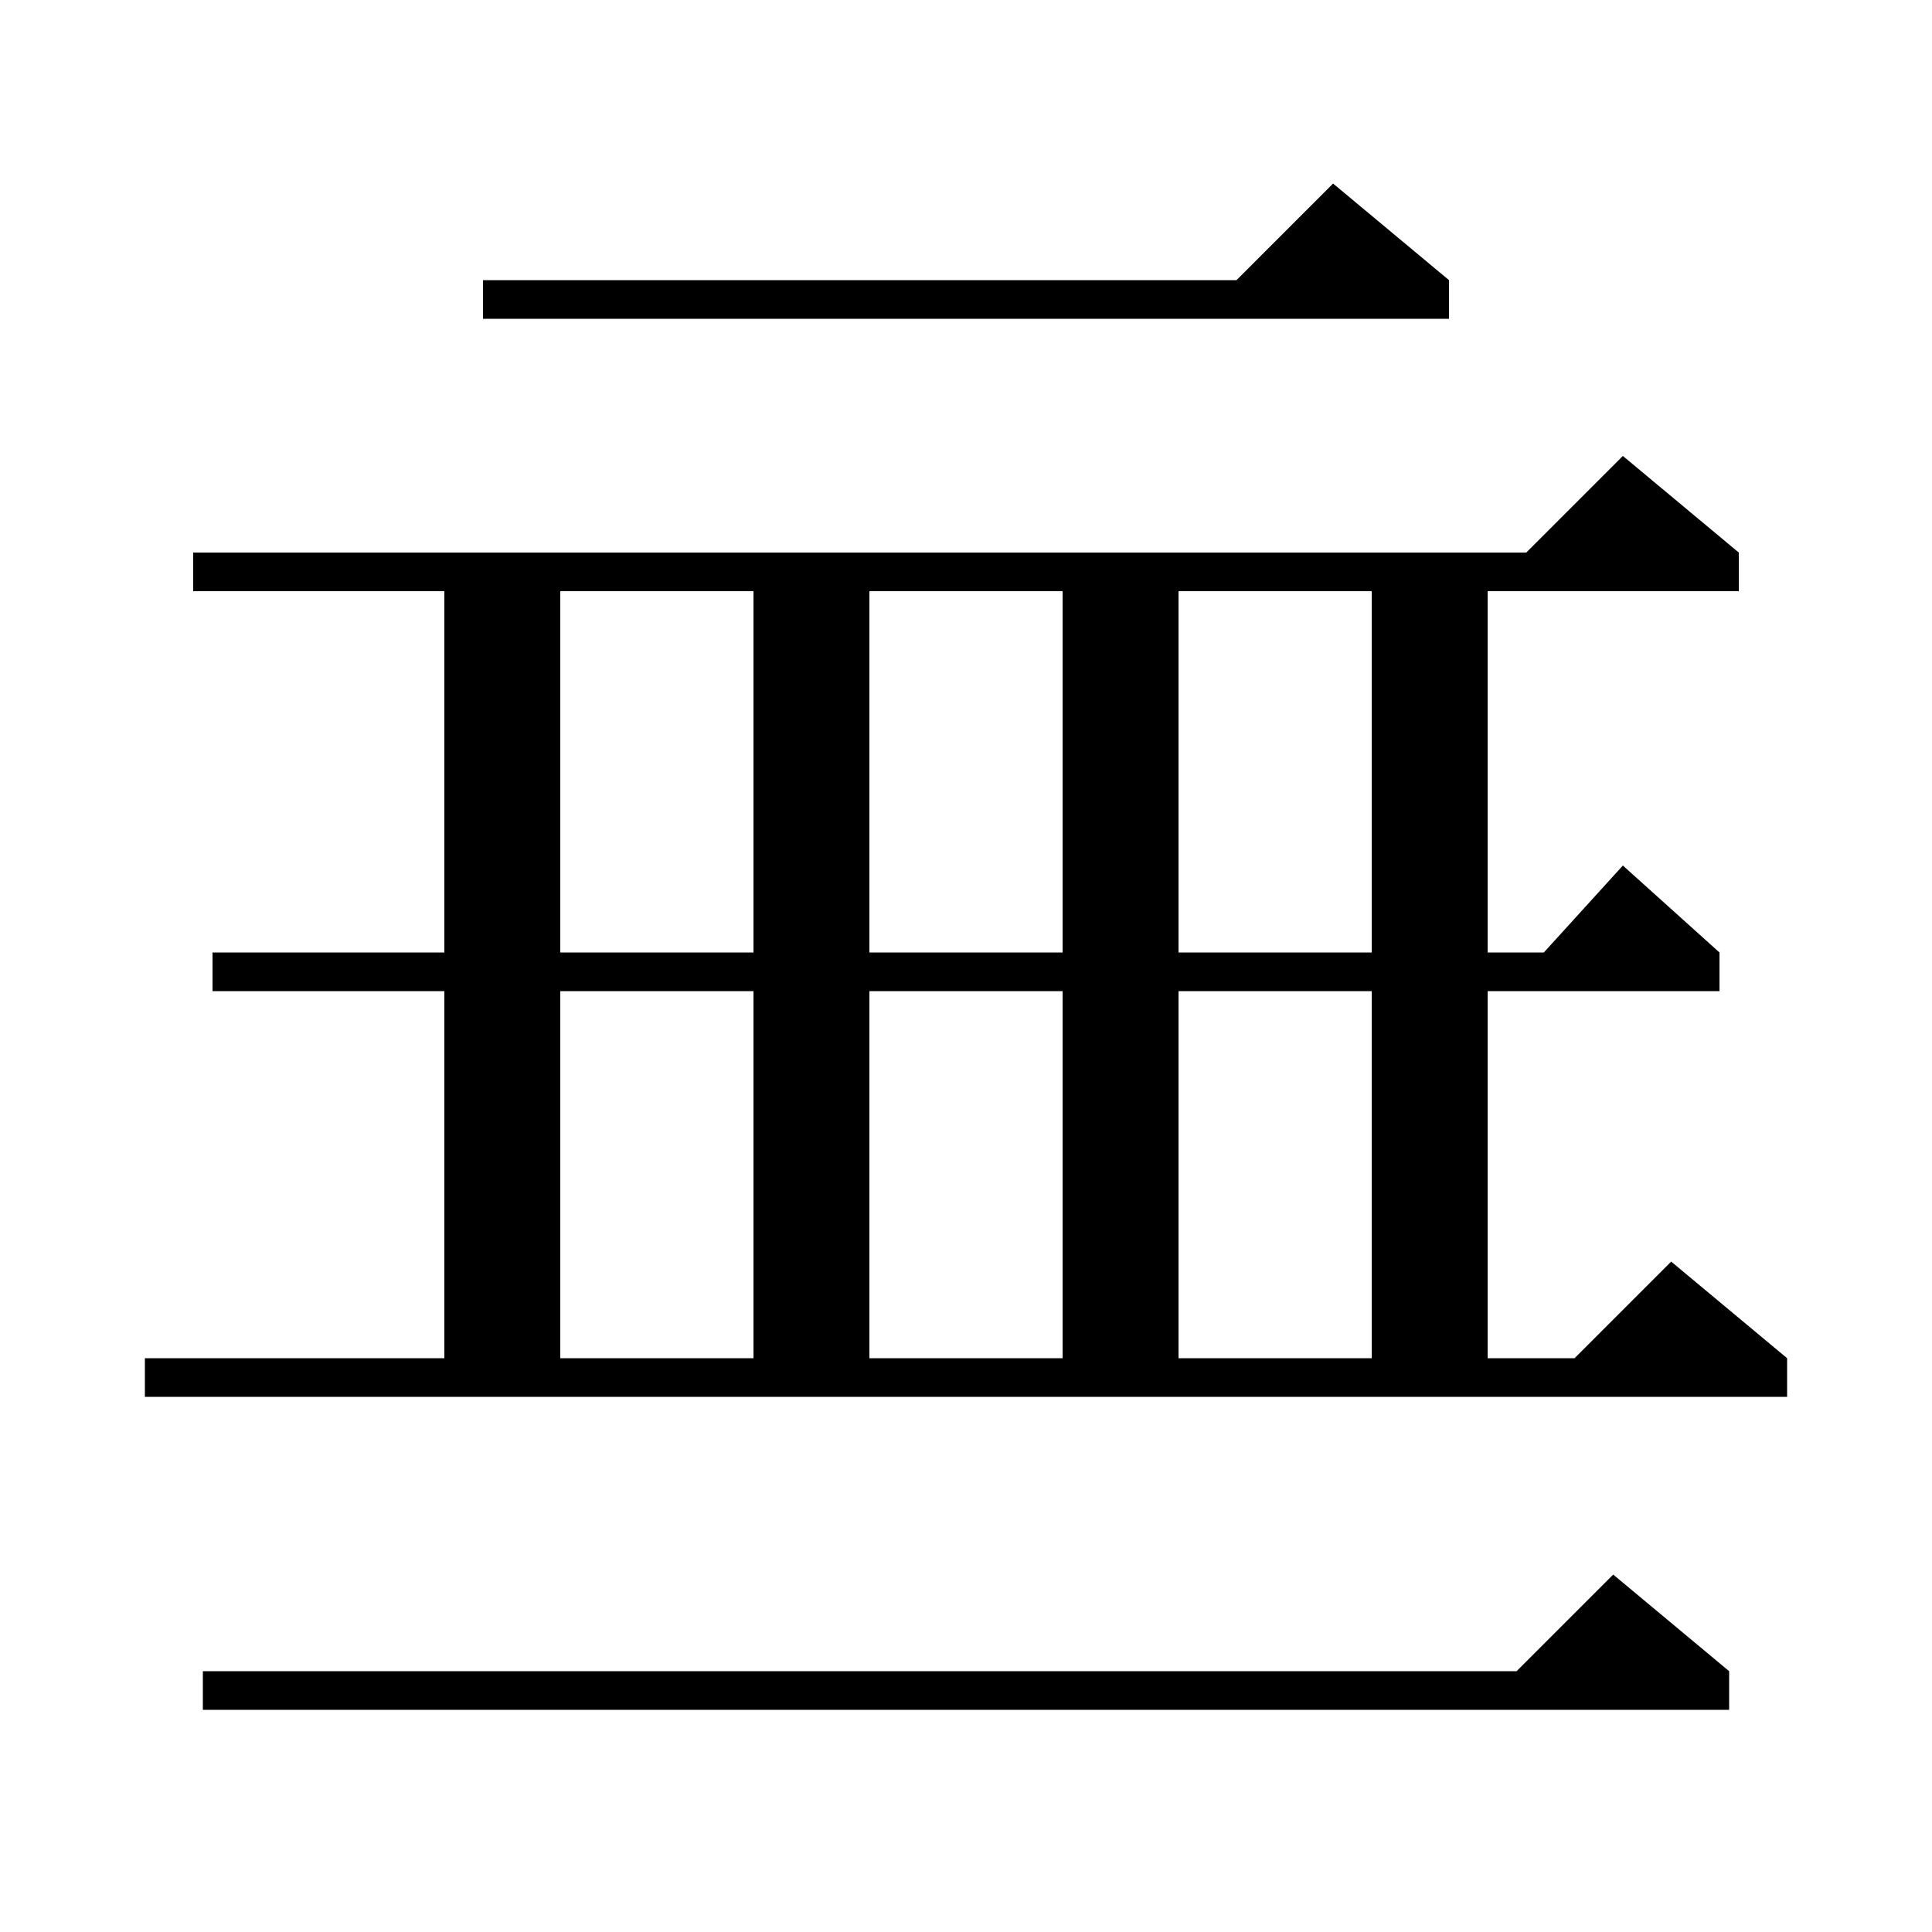 <svg xmlns="http://www.w3.org/2000/svg" xmlns:xlink="http://www.w3.org/1999/xlink" version="1.1" baseProfile="full" viewBox="0 0 200 200" width="200" height="200"><g fill="currentColor"><path d="M 179.0 173.0 L 179.0 177.0 L 21.0 177.0 L 21.0 173.0 L 157.0 173.0 L 167.0 163.0 Z M 15.0 140.6 L 46.0 140.6 L 46.0 102.6 L 22.0 102.6 L 22.0 98.6 L 46.0 98.6 L 46.0 61.2 L 20.0 61.2 L 20.0 57.2 L 158.0 57.2 L 168.0 47.2 L 180.0 57.2 L 180.0 61.2 L 154.0 61.2 L 154.0 98.6 L 159.818 98.6 L 168.0 89.6 L 178.0 98.6 L 178.0 102.6 L 154.0 102.6 L 154.0 140.6 L 163.0 140.6 L 173.0 130.6 L 185.0 140.6 L 185.0 144.6 L 15.0 144.6 Z M 58.0 102.6 L 58.0 140.6 L 78.0 140.6 L 78.0 102.6 Z M 90.0 102.6 L 90.0 140.6 L 110.0 140.6 L 110.0 102.6 Z M 122.0 102.6 L 122.0 140.6 L 142.0 140.6 L 142.0 102.6 Z M 58.0 61.2 L 58.0 98.6 L 78.0 98.6 L 78.0 61.2 Z M 90.0 61.2 L 90.0 98.6 L 110.0 98.6 L 110.0 61.2 Z M 122.0 61.2 L 122.0 98.6 L 142.0 98.6 L 142.0 61.2 Z M 150.0 29.0 L 150.0 33.0 L 50.0 33.0 L 50.0 29.0 L 128.0 29.0 L 138.0 19.0 Z "/></g></svg>